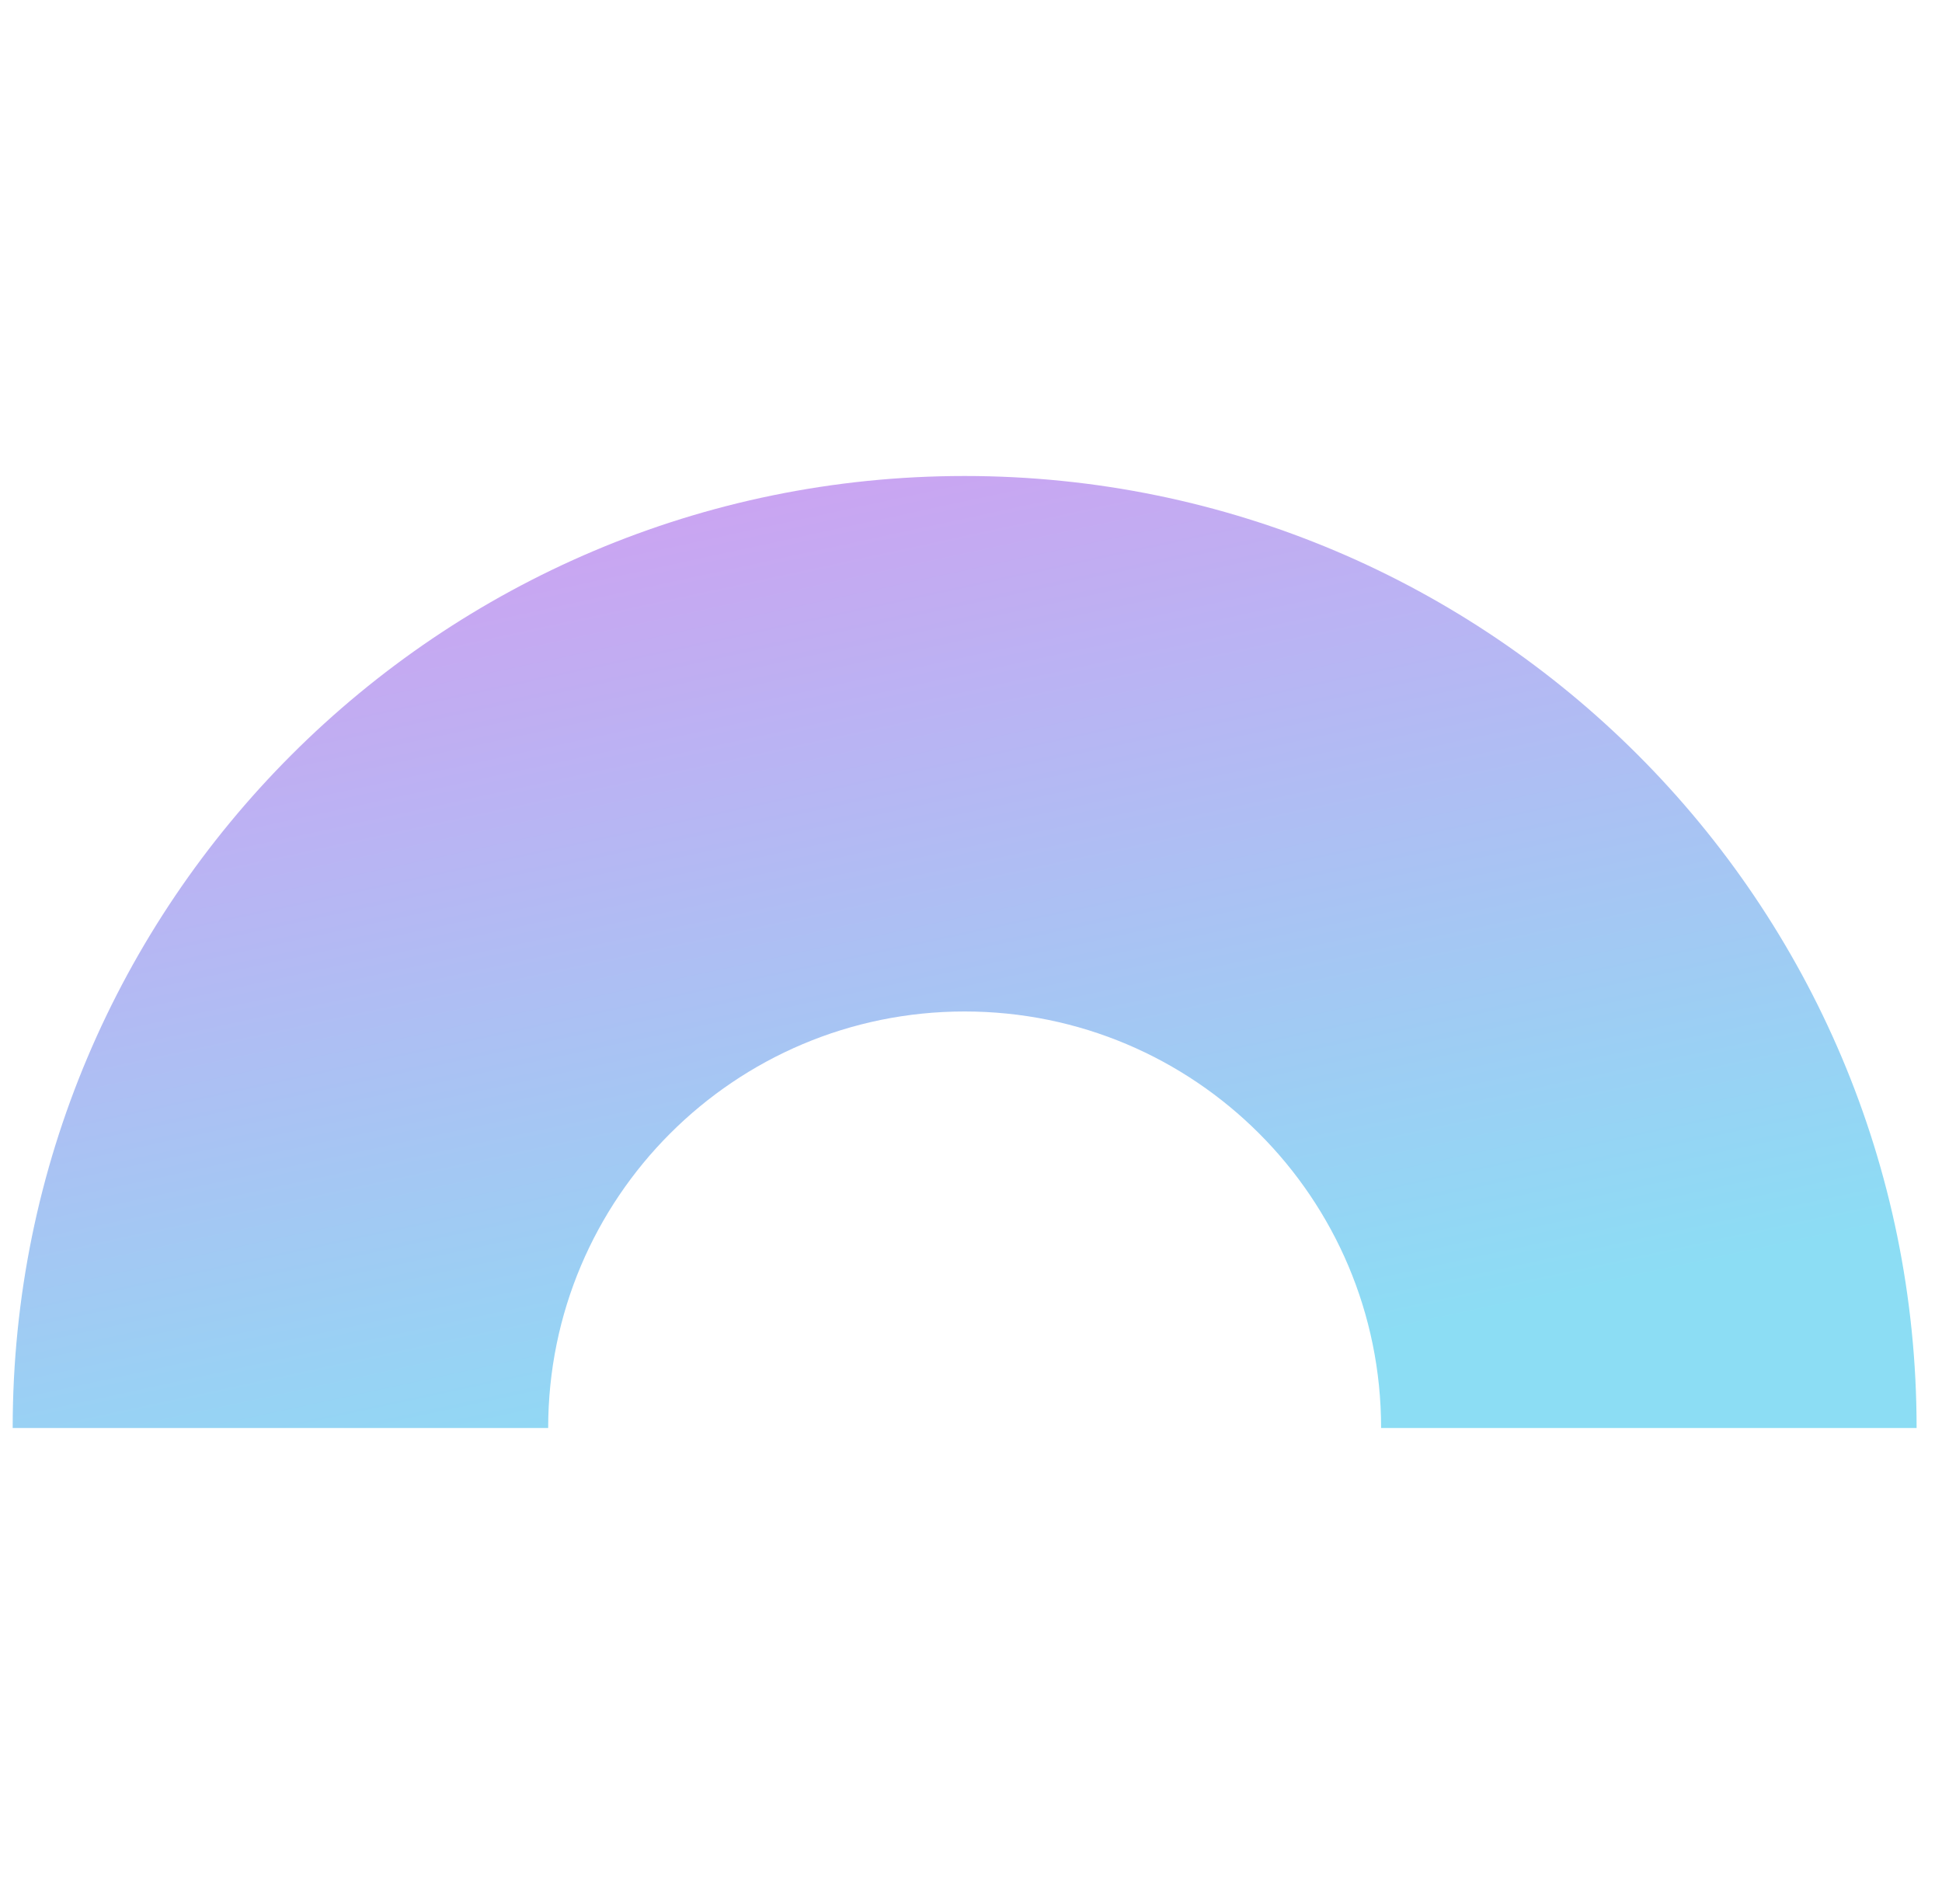<svg width="51" height="50" viewBox="0 0 51 50" fill="none" xmlns="http://www.w3.org/2000/svg">
<g clip-path="url(#clip0_228_6267)">
<path fill-rule="evenodd" clip-rule="evenodd" d="M50.333 37.5H36.27C36.27 31.459 31.373 26.562 25.333 26.562C19.292 26.562 14.396 31.459 14.396 37.5H0.333C0.333 23.693 11.526 12.5 25.333 12.5C39.14 12.5 50.333 23.693 50.333 37.5Z" fill="url(#paint0_linear_228_6267)"/>
</g>
<defs>
<linearGradient id="paint0_linear_228_6267" x1="5.458" y1="14.5" x2="11.091" y2="40.577" gradientUnits="userSpaceOnUse">
<stop stop-color="#CEA1F2"/>
<stop offset="1" stop-color="#8CDDF4"/>
</linearGradient>
<clipPath id="clip0_228_6267">
<rect width="50" height="50" fill="white" transform="translate(0.333)"/>
</clipPath>
</defs>
</svg>
